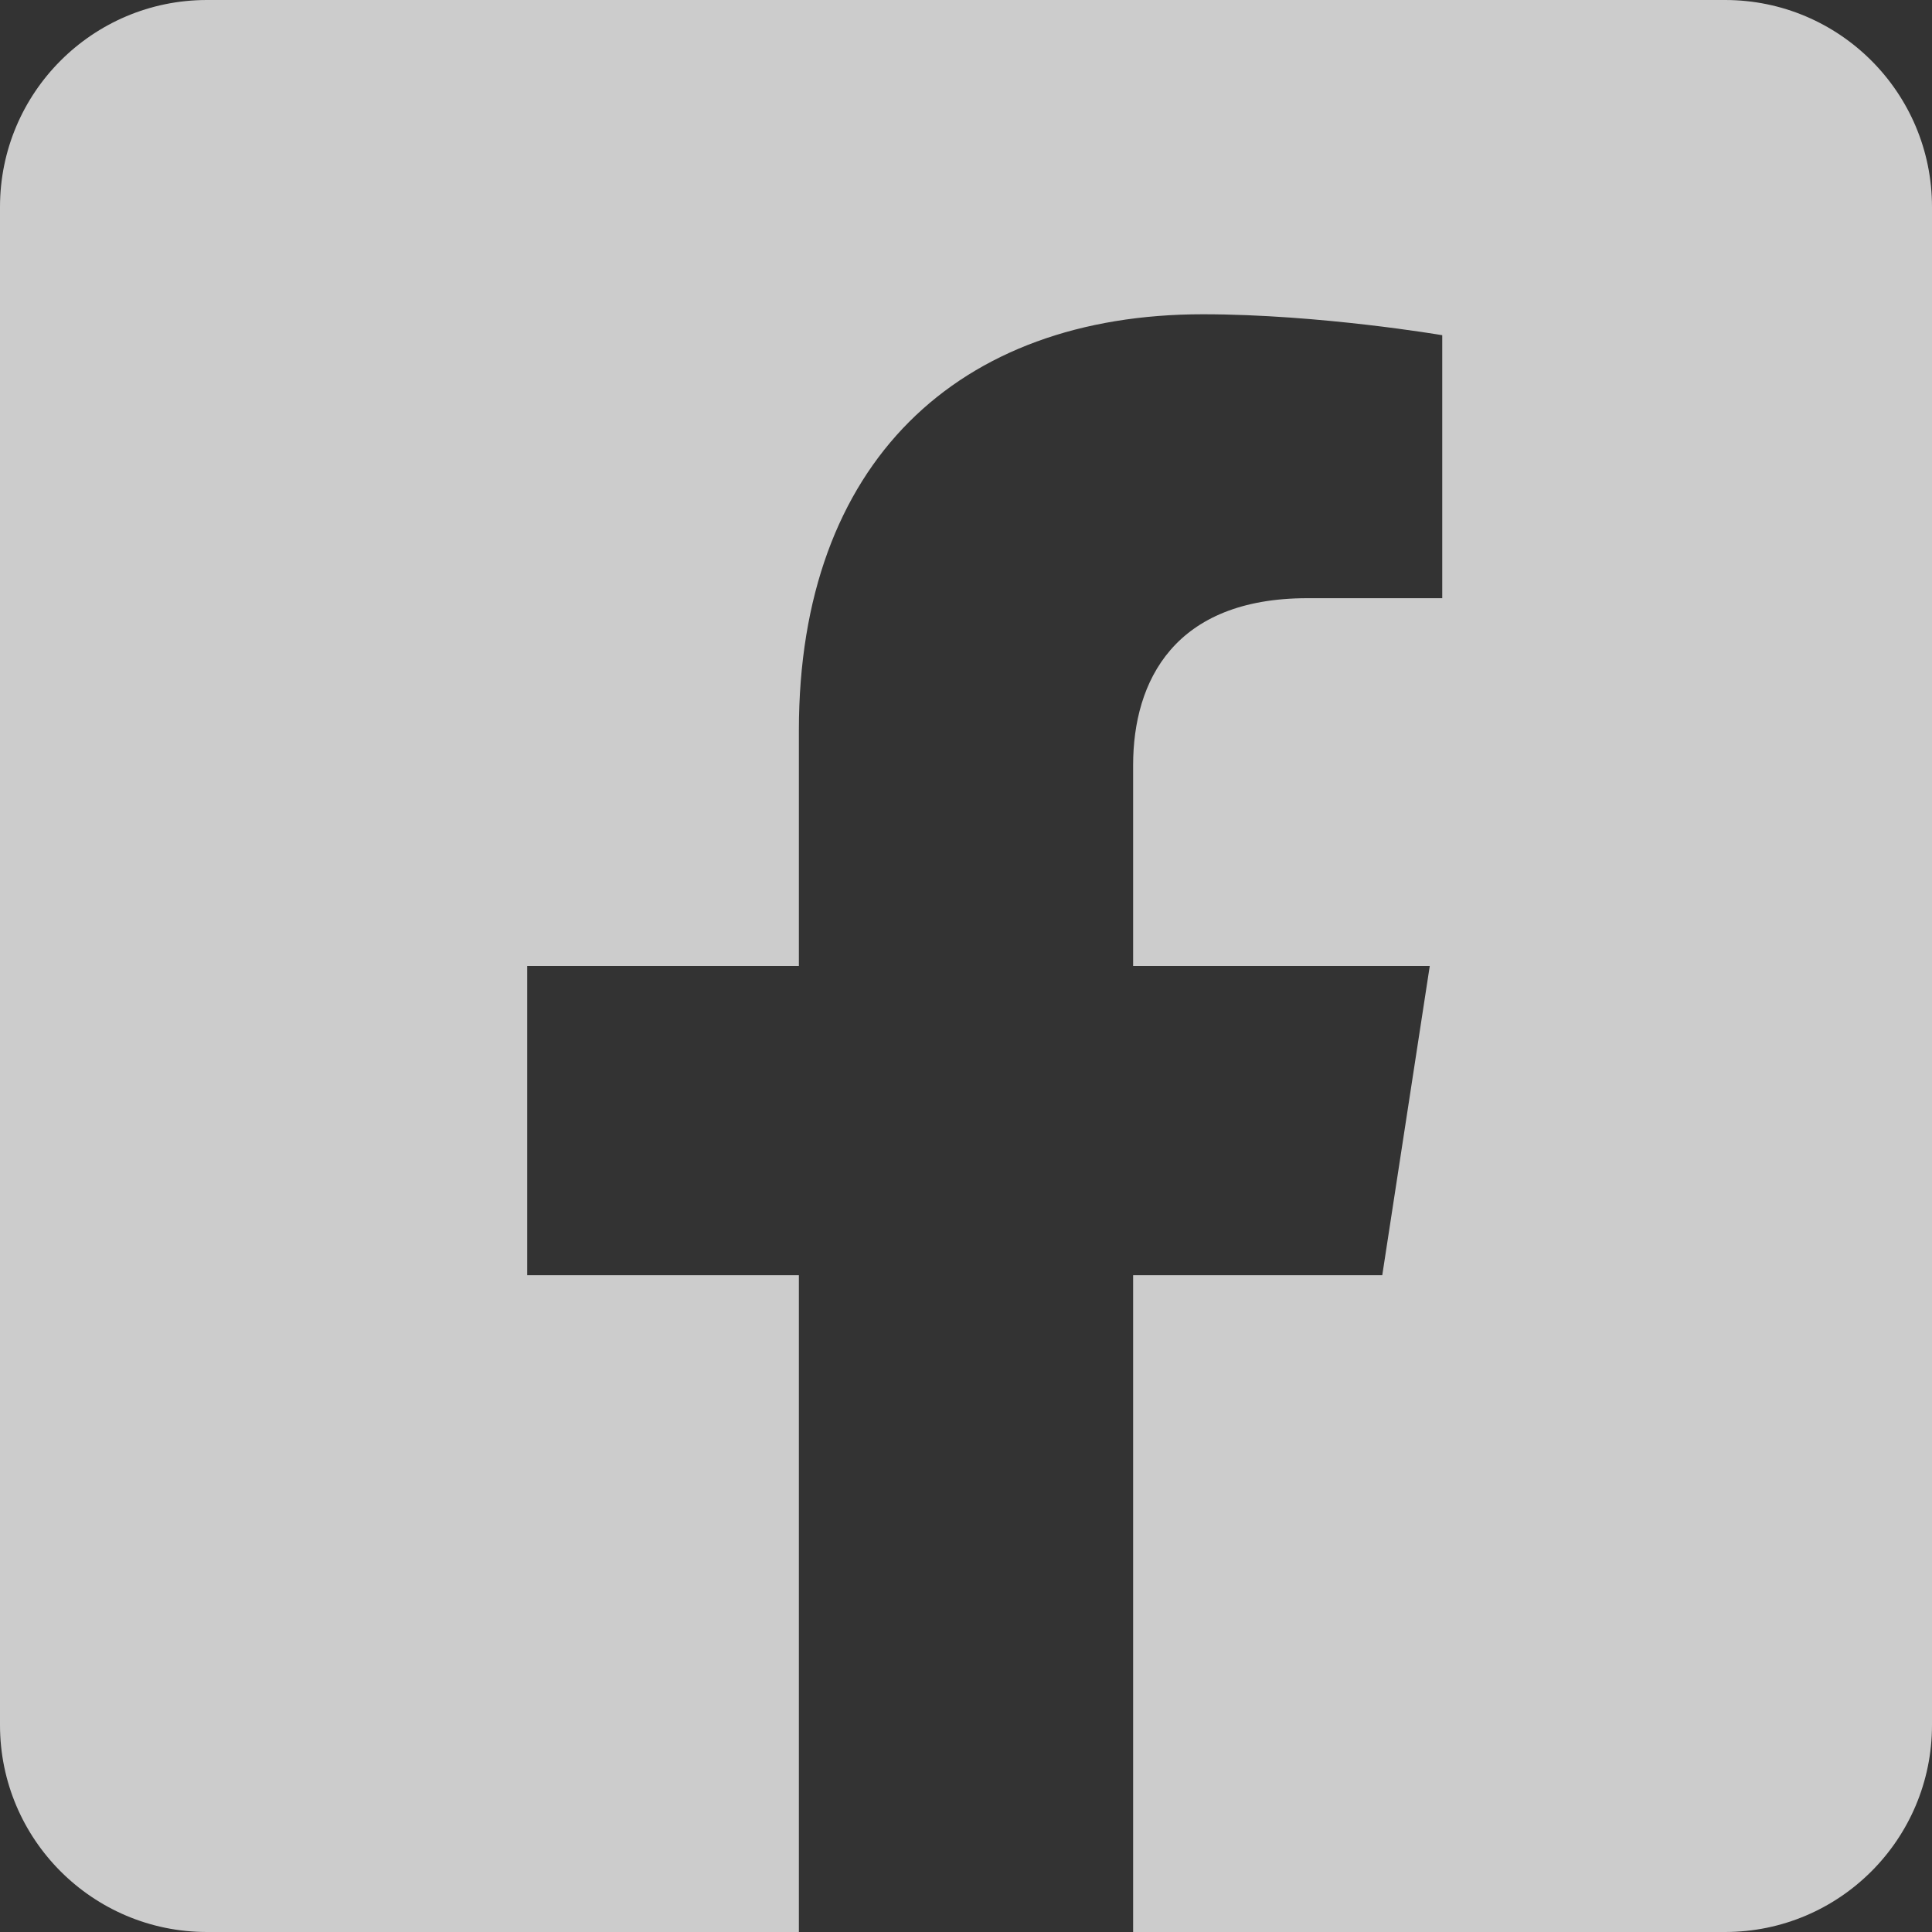 <?xml version="1.0" encoding="UTF-8"?>
<svg width="24px" height="24px" viewBox="0 0 24 24" version="1.1" xmlns="http://www.w3.org/2000/svg" xmlns:xlink="http://www.w3.org/1999/xlink">
    <rect x="0" y="0" width="24" height="24" fill="#333333" stroke="none"/>
    <title>fb</title>
    <g id="Page-1" stroke="none" stroke-width="1" fill="none" fill-rule="evenodd" fill-opacity="0.75">
        <g id="fb" fill="#FFFFFF" fill-rule="nonzero">
            <path d="M21.429,-3.80647894e-16 L2.571,-3.80647894e-16 C1.151,-3.80647894e-16 0,1.151 0,2.571 L0,21.429 C0,22.849 1.151,24 2.571,24 L9.924,24 L9.924,15.841 L6.549,15.841 L6.549,12 L9.924,12 L9.924,9.073 C9.924,5.743 11.906,3.904 14.942,3.904 C16.396,3.904 17.916,4.164 17.916,4.164 L17.916,7.431 L16.241,7.431 C14.591,7.431 14.076,8.456 14.076,9.506 L14.076,12 L17.761,12 L17.171,15.841 L14.076,15.841 L14.076,24 L21.429,24 C22.849,24 24,22.849 24,21.429 L24,2.571 C24,1.151 22.849,-3.80647894e-16 21.429,-3.80647894e-16 L21.429,-3.80647894e-16 Z" id="Path"></path>
        </g>
    </g>
</svg>